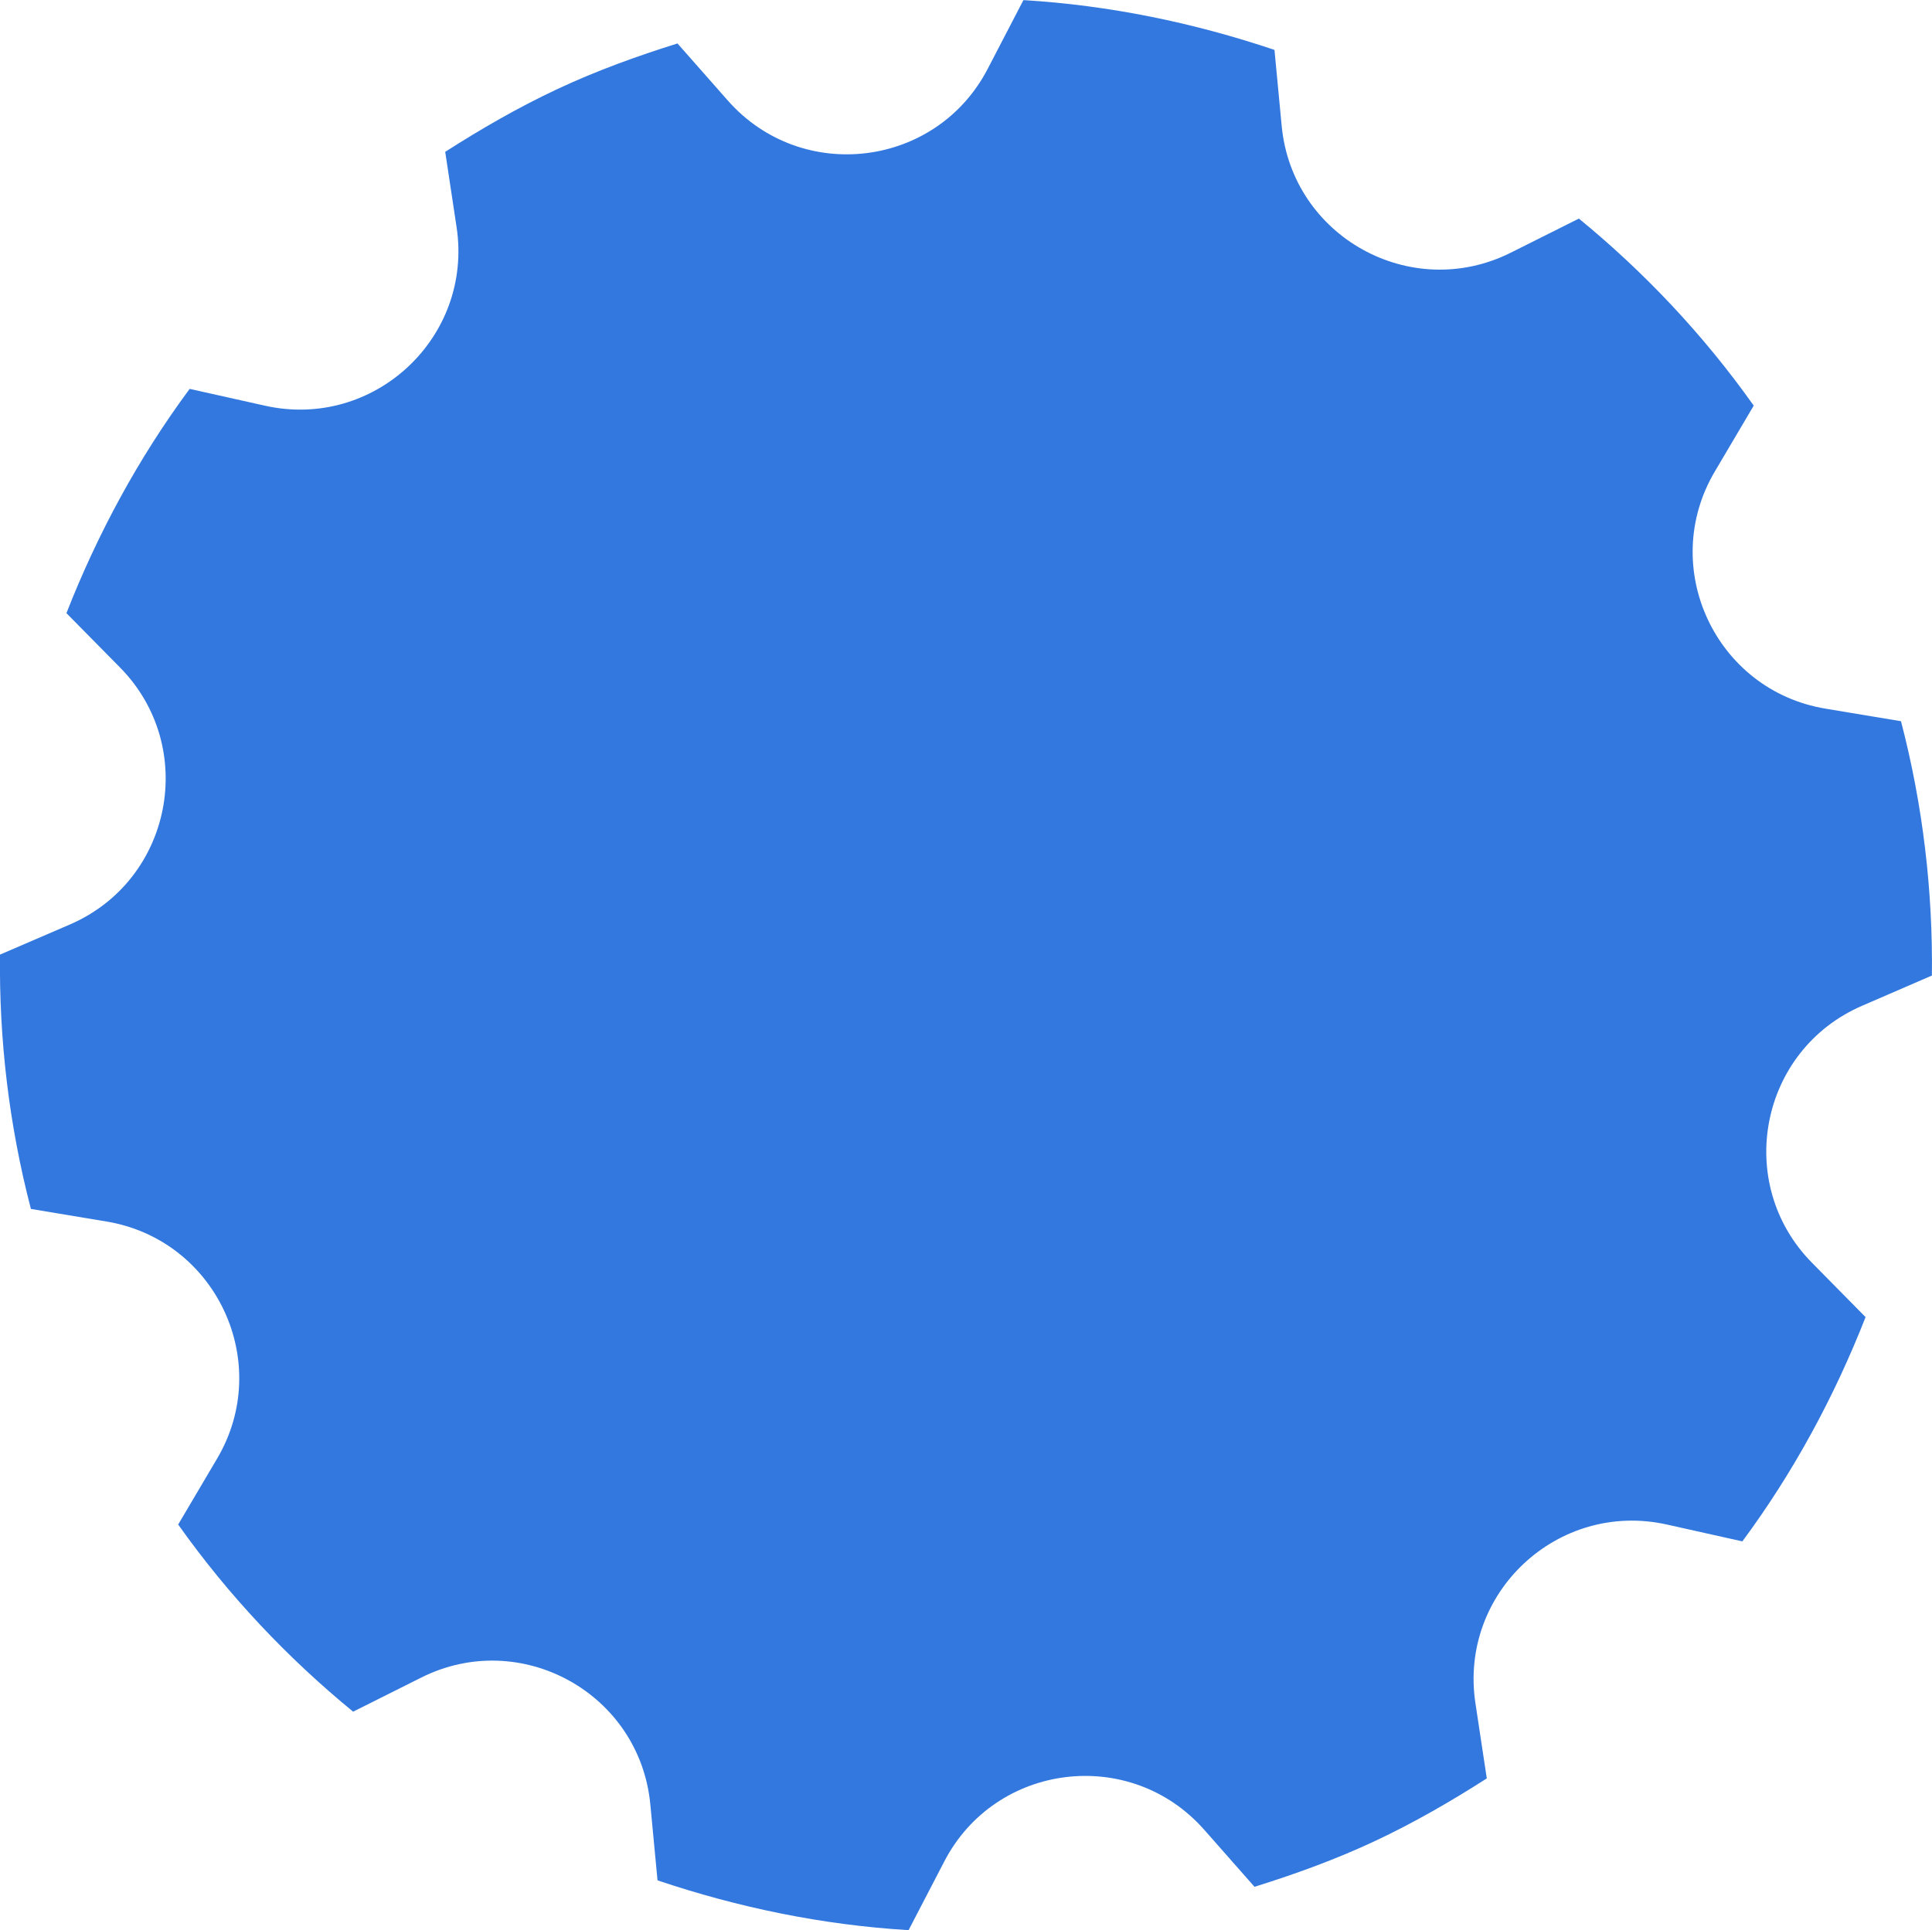 <?xml version="1.0" encoding="UTF-8"?><svg id="_レイヤー_2" xmlns="http://www.w3.org/2000/svg" width="180" height="179.88" viewBox="0 0 180 179.88"><defs><style>.cls-1{fill:#3278de;stroke-width:0px;}</style></defs><g id="_レイヤー_1-2"><path class="cls-1" d="m147.1,20.37l-6.35,3.18c-9.29,4.65-20.36-1.48-21.34-11.83l-.67-7.07c-7.54-2.54-15.39-4.16-23.39-4.64l-3.32,6.39c-4.78,9.23-17.34,10.77-24.22,2.97l-4.69-5.32c-3.77,1.18-7.52,2.53-11.19,4.25s-7.12,3.72-10.45,5.85l1.06,7.02c1.55,10.28-7.7,18.9-17.84,16.64l-7.03-1.57c-4.77,6.44-8.58,13.5-11.48,20.9l4.99,5.06c7.29,7.4,4.88,19.82-4.66,23.95L0,88.96c-.09,7.88.83,15.84,2.88,23.7l7.03,1.17c10.25,1.7,15.6,13.17,10.31,22.11l-3.62,6.13c4.7,6.63,10.2,12.44,16.3,17.44l6.35-3.18c9.29-4.65,20.36,1.48,21.34,11.83l.67,7.07c7.54,2.54,15.39,4.16,23.39,4.64l3.32-6.39c4.78-9.23,17.34-10.77,24.22-2.97l4.69,5.32c3.77-1.18,7.52-2.53,11.19-4.25s7.12-3.72,10.45-5.85l-1.06-7.02c-1.55-10.28,7.7-18.9,17.84-16.64l7.03,1.57c4.77-6.44,8.58-13.5,11.48-20.9l-4.99-5.06c-7.3-7.4-4.88-19.82,4.66-23.95l6.51-2.82c.09-7.89-.83-15.84-2.88-23.7l-7.03-1.17c-10.25-1.7-15.6-13.17-10.31-22.11l3.62-6.13c-4.7-6.63-10.2-12.44-16.3-17.44Z"/></g></svg>